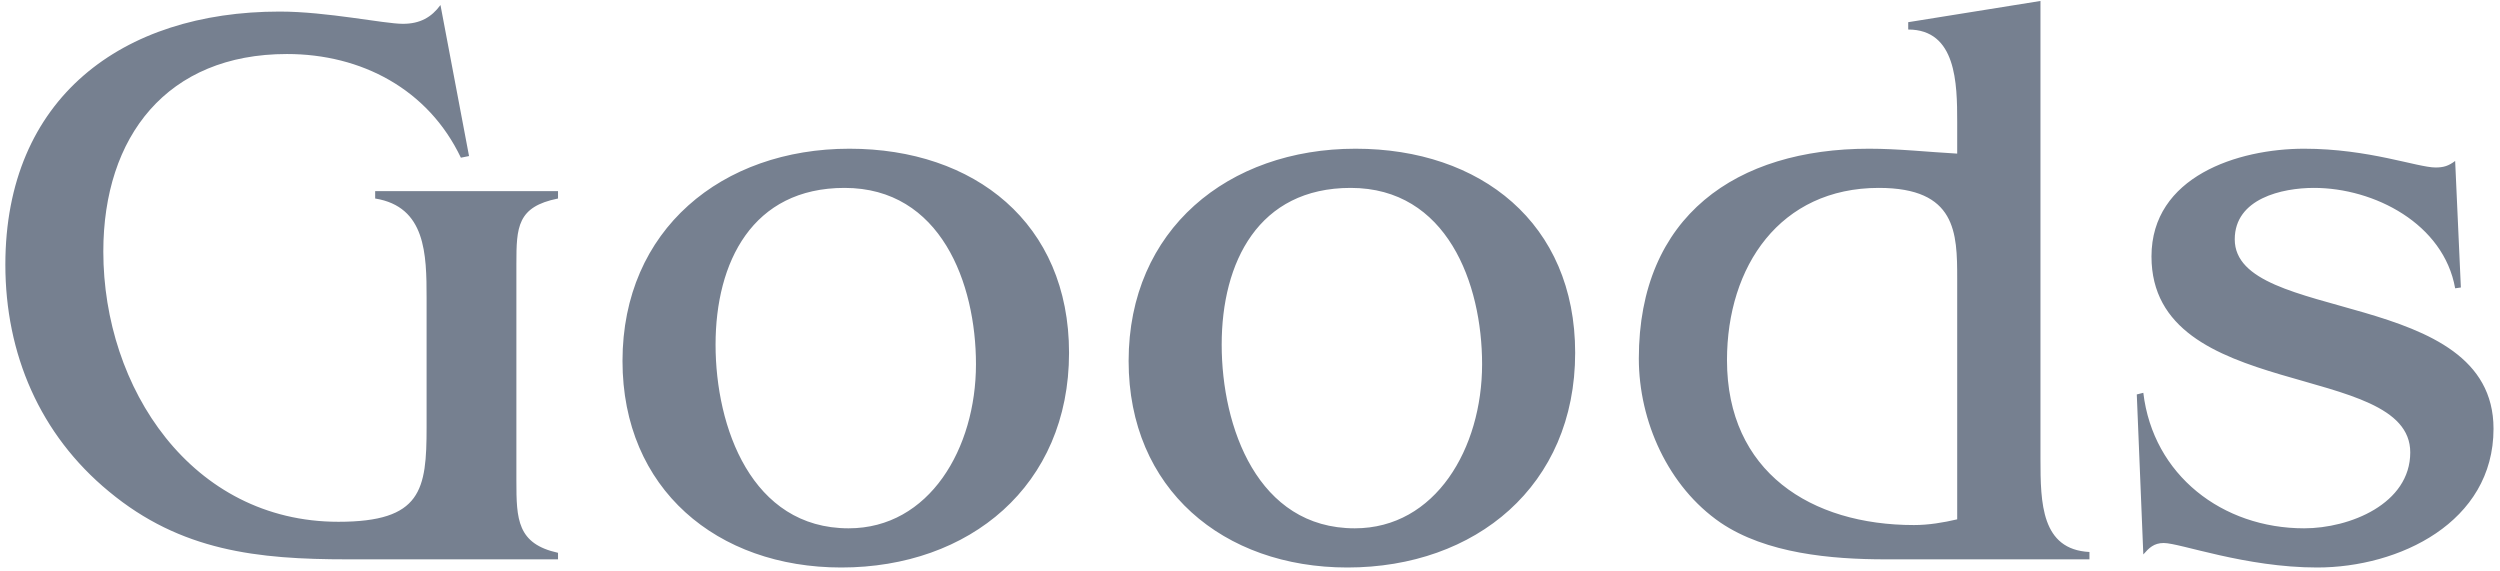 <svg 
 xmlns="http://www.w3.org/2000/svg"
 xmlns:xlink="http://www.w3.org/1999/xlink"
 width="245px" height="56px">
<path fill-rule="evenodd"  fill="rgb(118, 128, 144)"
 d="M226.765,18.414 C223.645,18.414 219.005,19.454 219.005,23.454 C219.005,31.774 244.365,28.094 244.365,42.015 C244.365,51.215 235.085,55.615 227.085,55.615 C220.045,55.615 213.645,53.215 212.045,53.215 C211.085,53.215 210.605,53.695 210.045,54.335 L209.405,38.655 L210.045,38.495 C211.005,46.575 217.805,51.775 225.805,51.775 C230.285,51.775 236.205,49.375 236.205,44.335 C236.205,35.295 210.845,39.455 210.845,25.134 C210.845,17.294 219.325,14.574 225.805,14.574 C232.125,14.574 236.925,16.414 238.685,16.414 C239.485,16.414 239.965,16.254 240.605,15.774 L241.165,28.174 L240.605,28.254 C239.485,21.934 232.685,18.414 226.765,18.414 ZM168.605,51.215 C163.485,47.695 160.605,41.295 160.605,35.135 C160.605,21.134 170.205,14.574 183.165,14.574 C186.045,14.574 188.925,14.894 191.805,15.054 L191.805,11.934 C191.805,8.174 191.725,2.894 187.005,2.894 L187.005,2.174 L199.966,0.094 L199.966,44.975 C199.966,49.295 200.046,53.855 204.766,54.095 L204.766,54.815 L184.765,54.815 C179.485,54.815 173.085,54.255 168.605,51.215 ZM191.805,50.895 L191.805,27.294 C191.805,22.814 191.725,18.414 184.125,18.414 C174.445,18.414 169.245,26.094 169.245,35.295 C169.245,46.255 177.485,51.455 187.565,51.455 C189.005,51.455 190.445,51.215 191.805,50.895 ZM132.045,55.615 C119.885,55.615 110.605,47.935 110.605,35.375 C110.605,22.494 120.365,14.574 132.845,14.574 C145.085,14.574 154.366,21.854 154.366,34.575 C154.366,47.615 144.605,55.615 132.045,55.615 ZM132.365,18.414 C123.325,18.414 119.725,25.694 119.725,33.775 C119.725,41.855 123.245,51.775 132.765,51.775 C140.685,51.775 145.245,43.935 145.245,35.695 C145.245,27.774 141.805,18.414 132.365,18.414 ZM82.445,55.615 C70.285,55.615 61.005,47.935 61.005,35.375 C61.005,22.494 70.765,14.574 83.245,14.574 C95.485,14.574 104.766,21.854 104.766,34.575 C104.766,47.615 95.005,55.615 82.445,55.615 ZM82.765,18.414 C73.725,18.414 70.125,25.694 70.125,33.775 C70.125,41.855 73.645,51.775 83.165,51.775 C91.085,51.775 95.645,43.935 95.645,35.695 C95.645,27.774 92.205,18.414 82.765,18.414 ZM10.685,48.175 C3.885,42.575 0.525,34.655 0.525,25.934 C0.525,9.614 11.965,1.134 27.405,1.134 C32.045,1.134 37.646,2.334 39.486,2.334 C41.166,2.334 42.286,1.694 43.166,0.494 L45.966,15.294 L45.166,15.454 C41.966,8.734 35.405,5.294 28.125,5.294 C16.365,5.294 10.125,13.374 10.125,24.654 C10.125,38.015 18.765,51.135 33.165,51.135 C41.326,51.135 41.806,48.015 41.806,41.855 L41.806,29.214 C41.806,24.894 41.726,20.254 36.766,19.454 L36.766,18.734 L54.686,18.734 L54.686,19.454 C50.686,20.254 50.606,22.254 50.606,25.854 L50.606,47.135 C50.606,50.895 50.686,53.295 54.686,54.175 L54.686,54.815 L34.045,54.815 C25.245,54.815 17.725,54.015 10.685,48.175 Z"/>
</svg>